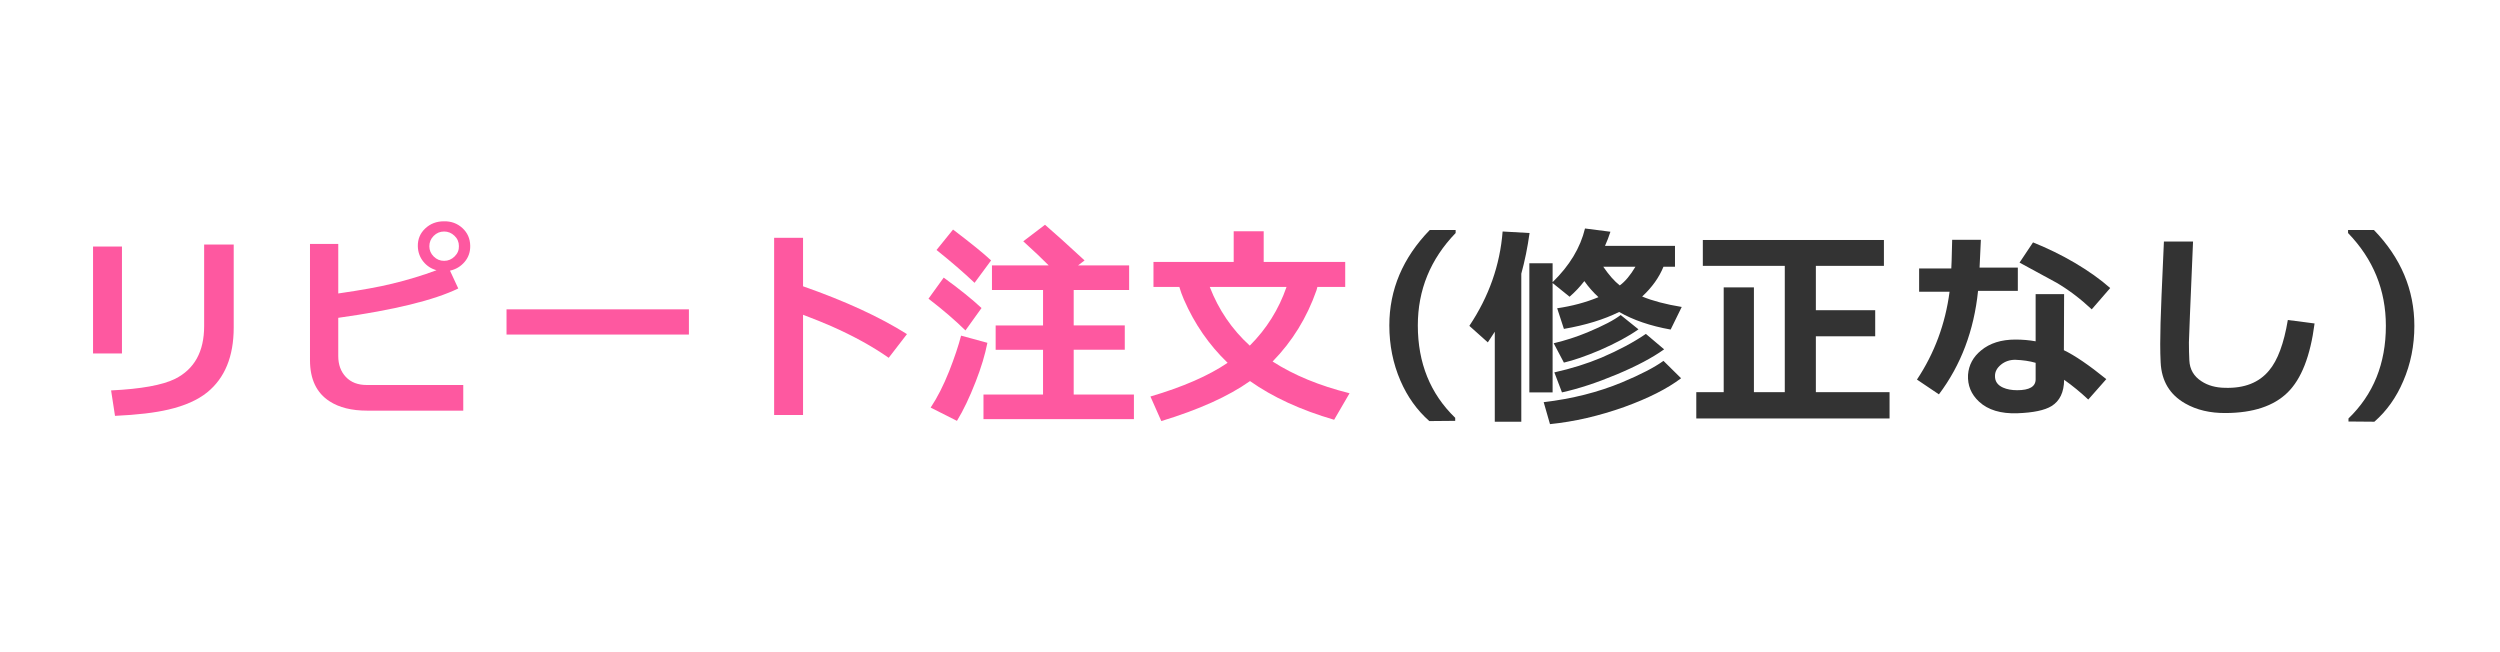 <?xml version="1.0" encoding="utf-8"?>
<!-- Generator: Adobe Illustrator 24.1.1, SVG Export Plug-In . SVG Version: 6.00 Build 0)  -->
<svg version="1.1" xmlns="http://www.w3.org/2000/svg" xmlns:xlink="http://www.w3.org/1999/xlink" x="0px" y="0px" width="230px"
	 height="60px" viewBox="0 0 230 60" style="enable-background:new 0 0 230 60;" xml:space="preserve">
<style type="text/css">
	.st0{opacity:0.3;fill:#309970;}
	.st1{clip-path:url(#SVGID_20_);}
	.st2{fill:#FFFFFF;}
	.st3{opacity:0.3;fill:#FE58A0;}
	.st4{fill:#005AC6;}
	.st5{opacity:0.25;clip-path:url(#SVGID_24_);fill:#FFFFFF;}
	.st6{fill:#F0BEB0;}
	.st7{fill:#595757;}
	.st8{opacity:0.5;}
	.st9{fill-rule:evenodd;clip-rule:evenodd;fill:#FFFFFF;}
	.st10{fill-rule:evenodd;clip-rule:evenodd;fill:#F0BEB0;}
	.st11{fill:#9C1F2B;}
	.st12{fill:#D7D7D7;}
	.st13{fill:#E6E6E6;}
	.st14{fill:#CCCCCC;}
	.st15{clip-path:url(#SVGID_38_);fill:#F7F8F8;}
	.st16{clip-path:url(#SVGID_38_);fill:#FFFFFF;}
	.st17{clip-path:url(#SVGID_38_);fill:none;stroke:#231815;stroke-width:0.281;stroke-miterlimit:10;}
	.st18{clip-path:url(#SVGID_38_);}
	.st19{clip-path:url(#SVGID_40_);fill-rule:evenodd;clip-rule:evenodd;fill:#231815;}
	.st20{clip-path:url(#SVGID_42_);fill:none;stroke:#231815;stroke-width:0.259;stroke-miterlimit:10;}
	.st21{clip-path:url(#SVGID_42_);fill:#231815;}
	.st22{clip-path:url(#SVGID_44_);fill:none;stroke:#231815;stroke-width:0.281;stroke-miterlimit:10;}
	.st23{clip-path:url(#SVGID_44_);fill:#231815;}
	.st24{clip-path:url(#SVGID_46_);fill:#231815;}
	.st25{clip-path:url(#SVGID_48_);fill:#231815;}
	.st26{clip-path:url(#SVGID_50_);fill:none;stroke:#231815;stroke-width:0.281;stroke-miterlimit:10;}
	.st27{clip-path:url(#SVGID_50_);fill:#231815;}
	.st28{fill:#309970;}
	.st29{stroke:#039BE6;stroke-width:3;stroke-miterlimit:10;}
	.st30{fill:#039BE6;}
	.st31{stroke:#FF5722;stroke-width:3;stroke-miterlimit:10;}
	.st32{fill:#FF5722;}
	.st33{fill:#103F83;}
	.st34{fill:#AA391A;}
	.st35{fill:#FFFFFF;stroke:#100C57;stroke-width:0.108;stroke-miterlimit:10;}
	.st36{fill:none;}
	.st37{fill:#100C57;}
	.st38{fill:#1B1464;}
	.st39{fill:none;stroke:#B9DBCD;stroke-width:14;stroke-miterlimit:10;}
	.st40{clip-path:url(#SVGID_52_);fill:#921D25;}
	.st41{clip-path:url(#SVGID_52_);fill:#FFFFFF;}
	.st42{clip-path:url(#SVGID_53_);}
	.st43{fill:#FFFFFF;stroke:#100C57;stroke-width:0.094;stroke-miterlimit:10;}
	.st44{fill:none;stroke:#000000;stroke-width:1.5;stroke-miterlimit:10;}
	.st45{fill:#FFFF66;}
	.st46{fill:none;stroke:#808080;stroke-miterlimit:10;}
	.st47{fill:#D02527;}
	.st48{clip-path:url(#SVGID_57_);fill:#283C57;}
	.st49{clip-path:url(#SVGID_57_);}
	.st50{clip-path:url(#SVGID_59_);fill:#FFFFFF;}
	.st51{clip-path:url(#SVGID_61_);fill:#FFFFFF;}
	.st52{clip-path:url(#SVGID_63_);fill:#921D25;}
	.st53{clip-path:url(#SVGID_63_);fill:#FFFFFF;}
	.st54{fill:#DCECF1;}
	.st55{fill:#231815;}
	.st56{fill:#FF0012;}
	.st57{fill:#D6D7D7;stroke:#231815;stroke-width:1.79;}
	.st58{clip-path:url(#SVGID_65_);}
	.st59{fill:#FFFFFF;stroke:#838383;stroke-width:1.79;}
	.st60{fill:none;stroke:#036EB2;stroke-width:5.37;stroke-linecap:round;stroke-linejoin:round;}
	.st61{fill:#FFFFFF;stroke:#717071;}
	.st62{fill:#838383;}
	.st63{fill:none;stroke:#99999A;stroke-width:2;stroke-dasharray:5;}
	.st64{fill:none;stroke:#838383;}
	.st65{fill:none;stroke:#FFFFFF;stroke-width:1.3;}
	.st66{clip-path:url(#SVGID_67_);}
	.st67{fill:none;stroke:#FFFFFF;stroke-width:5.2;stroke-linecap:round;stroke-linejoin:round;}
	.st68{fill:#1D2085;}
	.st69{fill:#0033C7;}
	.st70{fill:#009AE3;}
	.st71{clip-path:url(#SVGID_71_);}
	.st72{clip-path:url(#SVGID_73_);fill:none;stroke:#231815;stroke-width:0.4;stroke-miterlimit:10;}
	.st73{clip-path:url(#SVGID_73_);}
	.st74{opacity:0.3;clip-path:url(#SVGID_75_);}
	.st75{fill:#F8E0D6;stroke:#FF3366;}
	.st76{clip-path:url(#SVGID_81_);}
	.st77{clip-path:url(#SVGID_83_);fill:none;stroke:#221714;stroke-width:3;}
	.st78{fill:none;stroke:#FF3366;stroke-width:6;}
	.st79{fill:#040000;}
	.st80{fill:none;stroke:#E2286E;stroke-width:5;}
	.st81{fill:#FF3366;}
	.st82{fill:#858585;}
	.st83{fill:none;stroke:#9B9B9C;stroke-width:2;stroke-dasharray:5;}
	.st84{fill:none;stroke:#858585;}
	.st85{fill:#D9F6D6;}
	.st86{fill:#008445;}
	.st87{opacity:0.2;fill:#5A62A7;}
	.st88{fill:#5A62A7;}
	.st89{fill:#DCDDDD;}
	.st90{clip-path:url(#SVGID_85_);fill:#68A9CF;}
	.st91{clip-path:url(#SVGID_85_);}
	.st92{clip-path:url(#SVGID_87_);fill:#FFFFFF;}
	.st93{clip-path:url(#SVGID_89_);fill:none;stroke:#68A9CF;stroke-width:0.494;stroke-miterlimit:10;}
	.st94{clip-path:url(#SVGID_93_);}
	.st95{clip-path:url(#SVGID_95_);fill:#68A9CF;}
	.st96{clip-path:url(#SVGID_95_);}
	.st97{clip-path:url(#SVGID_97_);fill:#FFFFFF;}
	.st98{clip-path:url(#SVGID_99_);fill:none;stroke:#68A9CF;stroke-width:0.556;stroke-miterlimit:10;}
	.st99{fill:#666666;}
	.st100{clip-path:url(#SVGID_105_);}
	.st101{clip-path:url(#SVGID_107_);fill:#68A9CF;}
	.st102{clip-path:url(#SVGID_107_);}
	.st103{clip-path:url(#SVGID_109_);fill:#FFFFFF;}
	.st104{clip-path:url(#SVGID_111_);fill:none;stroke:#68A9CF;stroke-width:0.556;stroke-miterlimit:10;}
	.st105{fill:#F1F1F1;}
	.st106{fill:#FF0000;}
	.st107{fill:none;stroke:#B3B3B3;stroke-width:3;stroke-miterlimit:10;}
	.st108{fill:#0071AE;}
	.st109{fill:#D3DEF1;}
	.st110{fill-rule:evenodd;clip-rule:evenodd;fill:#09102A;}
	.st111{fill-rule:evenodd;clip-rule:evenodd;fill:#6D202E;}
	.st112{fill-rule:evenodd;clip-rule:evenodd;fill:#1B2E6C;}
	.st113{fill-rule:evenodd;clip-rule:evenodd;fill:#F6F6F6;}
	.st114{fill:#09102A;}
	.st115{fill:none;stroke:#E35A24;stroke-width:2;stroke-miterlimit:10;}
	.st116{fill:#EFEEDF;}
	.st117{fill:#63BA73;}
	.st118{fill:#60C0BD;}
	.st119{fill:#3E3A39;}
	.st120{fill:none;stroke:#3E3A39;stroke-width:1.163;stroke-miterlimit:10;}
	.st121{clip-path:url(#SVGID_128_);}
	.st122{fill:none;stroke:#221714;stroke-width:1.476;stroke-miterlimit:10;}
	.st123{fill:none;stroke:#040000;stroke-width:5.075;stroke-miterlimit:10;}
	.st124{fill:none;stroke:#FFFFFF;stroke-width:3.045;stroke-miterlimit:10;stroke-dasharray:6.09,6.09;}
	.st125{fill:none;stroke:#221714;stroke-width:2.213;stroke-miterlimit:10;}
	.st126{fill:none;stroke:#FFFFFF;stroke-width:4.427;stroke-miterlimit:10;}
	.st127{fill:none;stroke:#FFFFFF;stroke-width:2.213;stroke-miterlimit:10;}
	.st128{fill:none;stroke:#FFFFFF;stroke-width:2.951;stroke-miterlimit:10;}
	.st129{fill:none;stroke:#221714;stroke-width:2.213;stroke-miterlimit:10;stroke-dasharray:4.427,4.427;}
	.st130{fill:none;stroke:#221714;stroke-width:1.522;stroke-miterlimit:10;}
	.st131{fill:#221714;}
	.st132{fill:#FFFFFF;stroke:#221714;stroke-width:0.738;stroke-miterlimit:10;}
	.st133{fill:#DF1C24;}
	.st134{fill:#E35A24;}
	.st135{clip-path:url(#SVGID_134_);}
	.st136{fill:#BAE2F8;}
	.st137{fill:#82BCE7;}
	.st138{fill:#8AA37B;}
	.st139{fill:#EEDBB9;}
	.st140{fill:#D2B798;}
	.st141{fill:#6D8062;}
	.st142{fill-rule:evenodd;clip-rule:evenodd;fill:#A5886A;}
	.st143{fill-rule:evenodd;clip-rule:evenodd;fill:#DBDCDC;}
	.st144{fill:#FBE1CB;}
	.st145{fill-rule:evenodd;clip-rule:evenodd;fill:#FBE1CB;}
	.st146{fill-rule:evenodd;clip-rule:evenodd;fill:#54C2F0;}
	.st147{fill-rule:evenodd;clip-rule:evenodd;fill:#FDDC78;}
	.st148{fill-rule:evenodd;clip-rule:evenodd;fill:#888888;}
	.st149{fill-rule:evenodd;clip-rule:evenodd;fill:#504035;}
	.st150{fill:#B59E84;}
	.st151{fill-rule:evenodd;clip-rule:evenodd;fill:#D1D4EB;}
	.st152{fill-rule:evenodd;clip-rule:evenodd;fill:#83CAC7;}
	.st153{fill-rule:evenodd;clip-rule:evenodd;fill:#34B391;}
	.st154{fill-rule:evenodd;clip-rule:evenodd;fill:#EC6D45;}
	.st155{fill-rule:evenodd;clip-rule:evenodd;fill:#9E9E9F;}
	.st156{fill-rule:evenodd;clip-rule:evenodd;fill:#DDC9B1;}
	.st157{fill-rule:evenodd;clip-rule:evenodd;fill:#F19975;}
	.st158{fill-rule:evenodd;clip-rule:evenodd;fill:#F1934E;}
	.st159{fill-rule:evenodd;clip-rule:evenodd;fill:#967552;}
	.st160{fill:url(#SVGID_135_);}
	.st161{fill:url(#SVGID_136_);}
	.st162{fill:url(#SVGID_137_);}
	.st163{fill:url(#SVGID_138_);}
	.st164{fill:url(#SVGID_139_);}
	.st165{fill:#FFEEC0;}
	.st166{fill:#EEEEEF;}
	.st167{fill:#967552;}
	.st168{fill:#E95532;}
	.st169{fill:#504035;}
	.st170{opacity:0.5;fill:#FFFFFF;}
	.st171{fill:#12327F;}
	.st172{clip-path:url(#SVGID_140_);fill:none;stroke:#9E9E9F;stroke-width:7.981;stroke-linecap:round;stroke-miterlimit:10;}
	.st173{clip-path:url(#SVGID_140_);fill:none;stroke:#9E9E9F;stroke-width:3.492;stroke-linecap:round;stroke-miterlimit:10;}
	.st174{clip-path:url(#SVGID_140_);fill:none;stroke:#9E9E9F;stroke-width:4.988;stroke-linecap:round;stroke-miterlimit:10;}
	.st175{clip-path:url(#SVGID_140_);}
	.st176{fill:#EA5D55;}
	.st177{clip-path:url(#SVGID_140_);fill:#231815;}
	.st178{fill:none;stroke:#231815;stroke-width:1.1;stroke-miterlimit:10;}
	.st179{fill:#FFFFFF;stroke:#231815;stroke-width:0.748;stroke-linecap:round;stroke-miterlimit:10;}
	.st180{fill:#E8526B;stroke:#231815;stroke-width:0.748;stroke-linecap:round;stroke-miterlimit:10;}
	.st181{fill:#EFE36D;stroke:#231815;stroke-width:0.748;stroke-linecap:round;stroke-miterlimit:10;}
	.st182{fill:#56A0BB;stroke:#231815;stroke-width:0.748;stroke-linecap:round;stroke-miterlimit:10;}
	.st183{fill:none;stroke:#000000;stroke-width:1.496;}
	.st184{fill:none;stroke:#000000;stroke-width:1.496;stroke-dasharray:5.127,5.127;}
	.st185{clip-path:url(#SVGID_140_);fill:#FFFFFF;stroke:#231815;stroke-width:0.998;stroke-linejoin:round;stroke-miterlimit:10;}
	.st186{fill:none;stroke:#231815;stroke-width:4.652;stroke-miterlimit:10;}
	.st187{fill:none;stroke:#FFFFFF;stroke-width:2.993;stroke-miterlimit:10;stroke-dasharray:5.986,5.986;}
	.st188{fill:#534741;}
	.st189{fill:#FF2020;}
	.st190{fill:none;stroke:#FFFFFF;stroke-width:10;stroke-miterlimit:10;}
	.st191{fill:#FE58A0;}
	.st192{fill:#2C51BD;}
	.st193{opacity:0.5;fill:none;stroke:#2C51BD;stroke-width:10;stroke-miterlimit:10;}
	.st194{fill:#333333;}
	.st195{fill:#3ACC96;}
	.st196{fill:#FFFFFF;stroke:#2C51BD;stroke-width:2.363;stroke-miterlimit:10;}
	.st197{fill:none;stroke:#000000;stroke-width:0.25;stroke-miterlimit:10;}
	.st198{fill:none;stroke:#000000;stroke-width:0.25;stroke-miterlimit:10;stroke-dasharray:2.454,2.454;}
</style>
<g id="レイヤー_2">
</g>
<g id="レイヤー_1">
	<g>
		<path class="st191" d="M8.56,32.52v-9.841h2.66v9.841H8.56z M19.06,36.1c-0.88,0.706-2.066,1.233-3.56,1.579
			c-1.24,0.294-2.88,0.487-4.92,0.58l-0.36-2.34c2.747-0.133,4.707-0.486,5.88-1.06c1.787-0.894,2.681-2.514,2.681-4.86v-7.5h2.72
			v7.64C21.5,32.793,20.687,34.779,19.06,36.1z"/>
		<path class="st191" d="M42.62,37.779h-8.84c-1.427,0-2.58-0.287-3.46-0.86c-1.2-0.772-1.801-2.033-1.801-3.78V22.439h2.601v4.56
			c2.12-0.307,3.773-0.606,4.96-0.899c1.439-0.347,2.8-0.761,4.08-1.24c-0.493-0.134-0.9-0.4-1.22-0.8
			c-0.32-0.4-0.487-0.867-0.5-1.4c-0.014-0.653,0.213-1.2,0.68-1.64c0.467-0.44,1.04-0.66,1.72-0.66
			c0.667-0.014,1.233,0.193,1.7,0.62s0.706,0.967,0.72,1.62c0.014,0.573-0.156,1.069-0.51,1.489s-0.804,0.69-1.35,0.811l0.76,1.64
			c-2.227,1.08-5.907,1.98-11.04,2.7v3.52c0,0.787,0.233,1.427,0.7,1.92c0.466,0.494,1.106,0.74,1.92,0.74h8.88V37.779z
			 M40.86,21.299c-0.374,0-0.693,0.134-0.96,0.4c-0.268,0.267-0.4,0.587-0.4,0.96c0,0.36,0.133,0.674,0.4,0.94
			c0.267,0.267,0.586,0.399,0.96,0.399c0.373,0,0.696-0.137,0.97-0.41c0.273-0.272,0.403-0.59,0.39-0.95
			c0-0.373-0.137-0.689-0.41-0.949C41.536,21.429,41.22,21.299,40.86,21.299z"/>
		<path class="st191" d="M63.38,30.779H46.6v-2.32h16.78V30.779z"/>
		<path class="st191" d="M71.22,38.179v-16.3h2.66v4.46c3.88,1.36,7.066,2.827,9.561,4.4l-1.681,2.18
			c-1.479-1.04-3.247-2.013-5.3-2.92c-0.667-0.293-1.526-0.64-2.58-1.04v9.22H71.22z"/>
		<path class="st191" d="M90.3,28.339l-1.479,2.061c-0.934-0.92-2.067-1.894-3.4-2.92l1.4-1.94
			C88.286,26.606,89.446,27.539,90.3,28.339z M90.84,31.539c-0.213,1.094-0.573,2.287-1.08,3.58c-0.56,1.44-1.133,2.64-1.72,3.6
			l-2.42-1.22c0.613-0.92,1.18-2.033,1.7-3.34c0.493-1.253,0.859-2.347,1.1-3.28L90.84,31.539z M91.18,23.959l-1.52,2.061
			c-1.014-0.96-2.18-1.967-3.5-3.021l1.52-1.88C89.333,22.373,90.5,23.319,91.18,23.959z M104.32,38.56H90.48v-2.261h5.479v-4.12
			H91.6v-2.239h4.36v-3.261h-4.7v-2.26h5.221c-0.574-0.586-1.354-1.326-2.341-2.22l2-1.521c0.827,0.707,2.04,1.801,3.641,3.28
			l-0.601,0.46h4.7v2.26h-5.1v3.261h4.7v2.239h-4.7v4.12h5.54V38.56z"/>
		<path class="st191" d="M121.2,26.399c-0.04,0.16-0.067,0.26-0.08,0.3c-0.88,2.52-2.227,4.707-4.04,6.56
			c1.946,1.254,4.307,2.228,7.08,2.92l-1.42,2.44c-3.067-0.894-5.647-2.08-7.74-3.56c-1.974,1.399-4.693,2.626-8.16,3.68l-1-2.26
			c2.986-0.88,5.354-1.913,7.101-3.101c-1.707-1.64-3.047-3.58-4.021-5.819c-0.174-0.4-0.313-0.787-0.42-1.16h-2.38v-2.3h7.38v-2.82
			h2.76v2.82h7.5v2.3H121.2z M114.98,31.799c1.546-1.546,2.673-3.347,3.38-5.399H111.3C112.113,28.506,113.34,30.306,114.98,31.799z
			"/>
		<path class="st194" d="M130.44,29.939c0,3.453,1.146,6.286,3.439,8.5v0.279l-2.38,0.021c-1.134-1-2.02-2.24-2.66-3.72
			c-0.68-1.573-1.02-3.267-1.02-5.08c0-3.293,1.239-6.221,3.72-8.78h2.38v0.28C131.6,23.839,130.44,26.673,130.44,29.939z"/>
		<path class="st194" d="M139.96,38.799h-2.44V30.52c-0.093,0.146-0.307,0.473-0.64,0.979l-1.7-1.52
			c1.801-2.693,2.82-5.587,3.061-8.681l2.479,0.141c-0.187,1.333-0.439,2.58-0.76,3.739V38.799z M153.7,30.319
			c-1.867-0.333-3.447-0.873-4.74-1.62c-1.387,0.693-3.08,1.213-5.08,1.56l-0.62-1.899c1.373-0.2,2.641-0.54,3.8-1.021
			c-0.493-0.453-0.927-0.946-1.3-1.479c-0.413,0.533-0.866,1.014-1.359,1.439l-1.561-1.26V36.1h-2.14V24.219h2.14v1.74
			c1.561-1.52,2.554-3.166,2.98-4.939l2.34,0.3c-0.147,0.453-0.313,0.887-0.5,1.3h6.439v1.92h-1.06c-0.4,0.987-1.054,1.9-1.96,2.74
			c0.96,0.399,2.173,0.72,3.64,0.96L153.7,30.319z M154.66,34.799c-1.267,0.96-3.007,1.84-5.22,2.641
			c-2.32,0.826-4.601,1.353-6.841,1.58l-0.58-2.021c2.613-0.307,5.014-0.913,7.2-1.82c1.721-0.72,2.993-1.38,3.82-1.979
			L154.66,34.799z M150.74,30.299c-0.907,0.641-2.094,1.28-3.561,1.92c-1.293,0.547-2.394,0.928-3.3,1.141l-0.939-1.78
			c1.066-0.253,2.1-0.587,3.1-1c1.467-0.613,2.486-1.146,3.06-1.6L150.74,30.299z M153.1,32.139
			c-1.08,0.773-2.536,1.544-4.369,2.311c-1.834,0.767-3.511,1.316-5.03,1.65l-0.7-1.841c1.56-0.347,3.007-0.8,4.34-1.359
			c1.587-0.681,2.946-1.407,4.08-2.181L153.1,32.139z M147.5,24.539c0.52,0.76,1.026,1.334,1.52,1.72
			c0.493-0.359,0.974-0.933,1.44-1.72H147.5z"/>
		<path class="st194" d="M158.58,36.079v-9.64h2.78v9.64h2.84v-11.62h-7.54v-2.38h16.66v2.38h-6.261v4.08h5.46v2.4h-5.46v5.14h6.78
			v2.42h-17.78v-2.42H158.58z"/>
		<path class="st194" d="M182.24,22.06l-0.12,2.56h3.52v2.14h-3.659c-0.374,3.653-1.574,6.827-3.601,9.521l-2.02-1.36
			c1.612-2.427,2.612-5.12,3-8.08h-2.801v-2.14h2.96c0.014-0.053,0.04-0.934,0.08-2.64H182.24z M193.78,34.879l-1.66,1.88
			c-0.707-0.666-1.447-1.272-2.22-1.819c-0.014,1.146-0.4,1.953-1.16,2.42c-0.627,0.387-1.674,0.606-3.141,0.66
			c-1.52,0.053-2.693-0.301-3.52-1.061c-0.733-0.68-1.073-1.507-1.021-2.479c0.067-0.894,0.467-1.641,1.2-2.24
			c0.8-0.667,1.854-1,3.16-1c0.653,0,1.273,0.054,1.86,0.16v-4.34h2.62l-0.021,5.159C190.88,32.699,192.18,33.586,193.78,34.879z
			 M187.28,33.379c-0.547-0.16-1.174-0.253-1.88-0.279c-0.507,0-0.943,0.149-1.311,0.449c-0.367,0.301-0.55,0.644-0.55,1.03
			c-0.014,0.493,0.233,0.854,0.74,1.08c0.359,0.16,0.793,0.24,1.3,0.24c1.133,0,1.7-0.333,1.7-1V33.379z M192.44,28.459
			c-1.04-0.973-2.114-1.786-3.221-2.439c-0.773-0.413-1.913-1.033-3.42-1.86l1.24-1.86c1.36,0.547,2.64,1.174,3.84,1.88
			c1.267,0.747,2.354,1.521,3.26,2.32L192.44,28.459z"/>
		<path class="st194" d="M210.45,36.119c-1.273,1.24-3.164,1.866-5.67,1.88c-1.44,0.014-2.688-0.28-3.74-0.88
			c-1.427-0.813-2.18-2.073-2.26-3.78c-0.027-0.506-0.04-1.073-0.04-1.7c0-1.053,0.04-2.526,0.12-4.42
			c0.133-3.053,0.206-4.72,0.22-5h2.68c-0.253,5.907-0.38,9-0.38,9.28c0,0.601,0.014,1.153,0.04,1.66
			c0.04,0.827,0.413,1.467,1.12,1.92c0.587,0.387,1.307,0.587,2.16,0.6c1.786,0.054,3.14-0.479,4.06-1.6
			c0.787-0.933,1.36-2.479,1.721-4.64l2.46,0.319C212.553,32.759,211.723,34.879,210.45,36.119z"/>
		<path class="st194" d="M219.5,29.979c0-3.294-1.16-6.141-3.48-8.54v-0.28h2.381c2.479,2.56,3.72,5.5,3.72,8.82
			c0,1.813-0.34,3.507-1.021,5.08c-0.64,1.507-1.526,2.753-2.659,3.739l-2.381-0.02v-0.28C218.354,36.286,219.5,33.446,219.5,29.979
			z"/>
	</g>
</g>
</svg>
